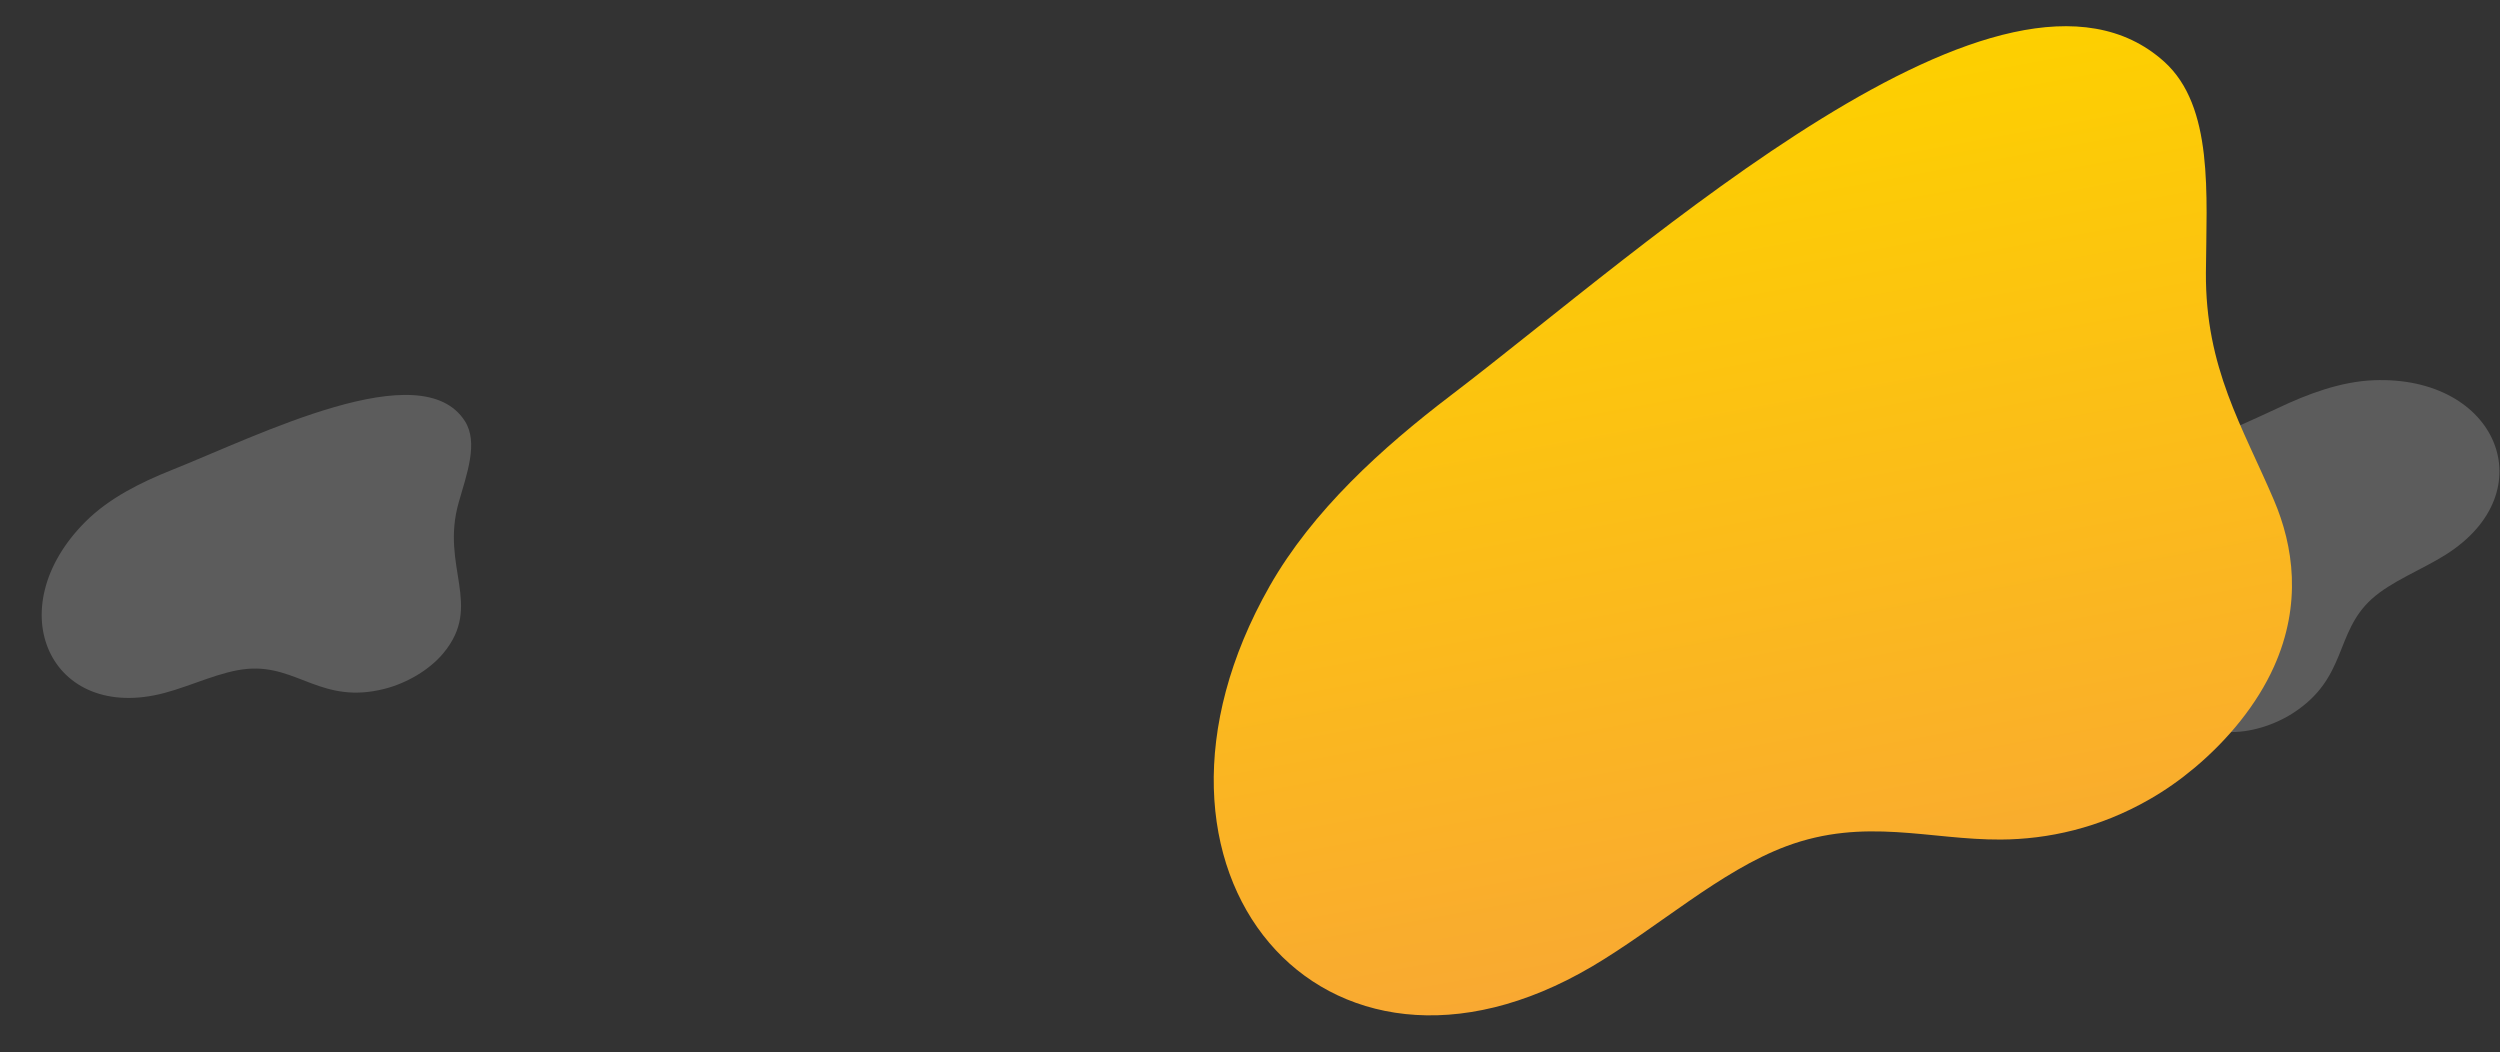 <svg width="1409" height="593" viewBox="0 0 1409 593" fill="none" xmlns="http://www.w3.org/2000/svg">
<rect x="0" y="0" width="1409" height="593" fill="#333333" stroke="none"/>
<path d="M1292.24 401.968C1323.07 382.098 1315.67 356.727 1336.6 337.692C1347.68 327.627 1364.67 321.265 1378.35 312.66C1434.72 277.172 1407.59 211.514 1337.75 214.304C1319.22 215.034 1300.55 222.049 1283.85 229.975C1236.18 252.609 1139.36 288.306 1150.96 332.477C1154.58 346.297 1172.01 353.494 1186.9 361.056C1220.65 378.213 1219.84 410.625 1255.02 412.528C1267.61 413.232 1281.74 408.721 1292.24 401.968Z" fill="white" fill-opacity="0.2"/>
<path d="M1236.93 432.666C1228.8 439.484 1220.27 445.478 1211.61 450.421C1183.11 466.85 1153.97 473.003 1127.79 473.174C1087.57 473.426 1050.95 460.47 1006.78 476.923C969.663 490.76 934.135 522.942 897.336 544.665C745.648 634.12 624.303 491.102 715.523 330.43C739.738 287.851 778.8 252.449 817.728 222.807C928.685 138.299 1129.97 -45.906 1219.7 34.727C1247.75 59.957 1243.55 109.534 1243.25 153.615C1242.89 207.443 1263.93 240.417 1281.67 282.065C1292.54 307.596 1297.51 340.37 1281.6 375.742C1272.06 397.034 1255.64 416.97 1236.93 432.666Z" fill="url(#paint0_linear)"/>
<path d="M216.822 388.207C181.282 397.279 167.728 374.591 139.538 376.973C124.626 378.24 108.4 386.363 92.784 390.533C28.419 407.692 -1.231 343.133 48.344 293.85C61.488 280.768 79.326 271.867 96.503 265.02C145.525 245.492 237.569 198.836 262.044 237.392C269.705 249.451 263.114 267.124 258.528 283.175C248.134 319.582 272.433 341.045 249.886 368.122C241.836 377.825 228.918 385.106 216.822 388.207Z" fill="white" fill-opacity="0.2"/>
<defs>
<linearGradient id="paint0_linear" x1="926.903" y1="56.449" x2="1015.4" y2="536.071" gradientUnits="userSpaceOnUse">
<stop stop-color="#FDD000"/>
<stop offset="1" stop-color="#F9A932"/>
</linearGradient>
</defs>
</svg>

